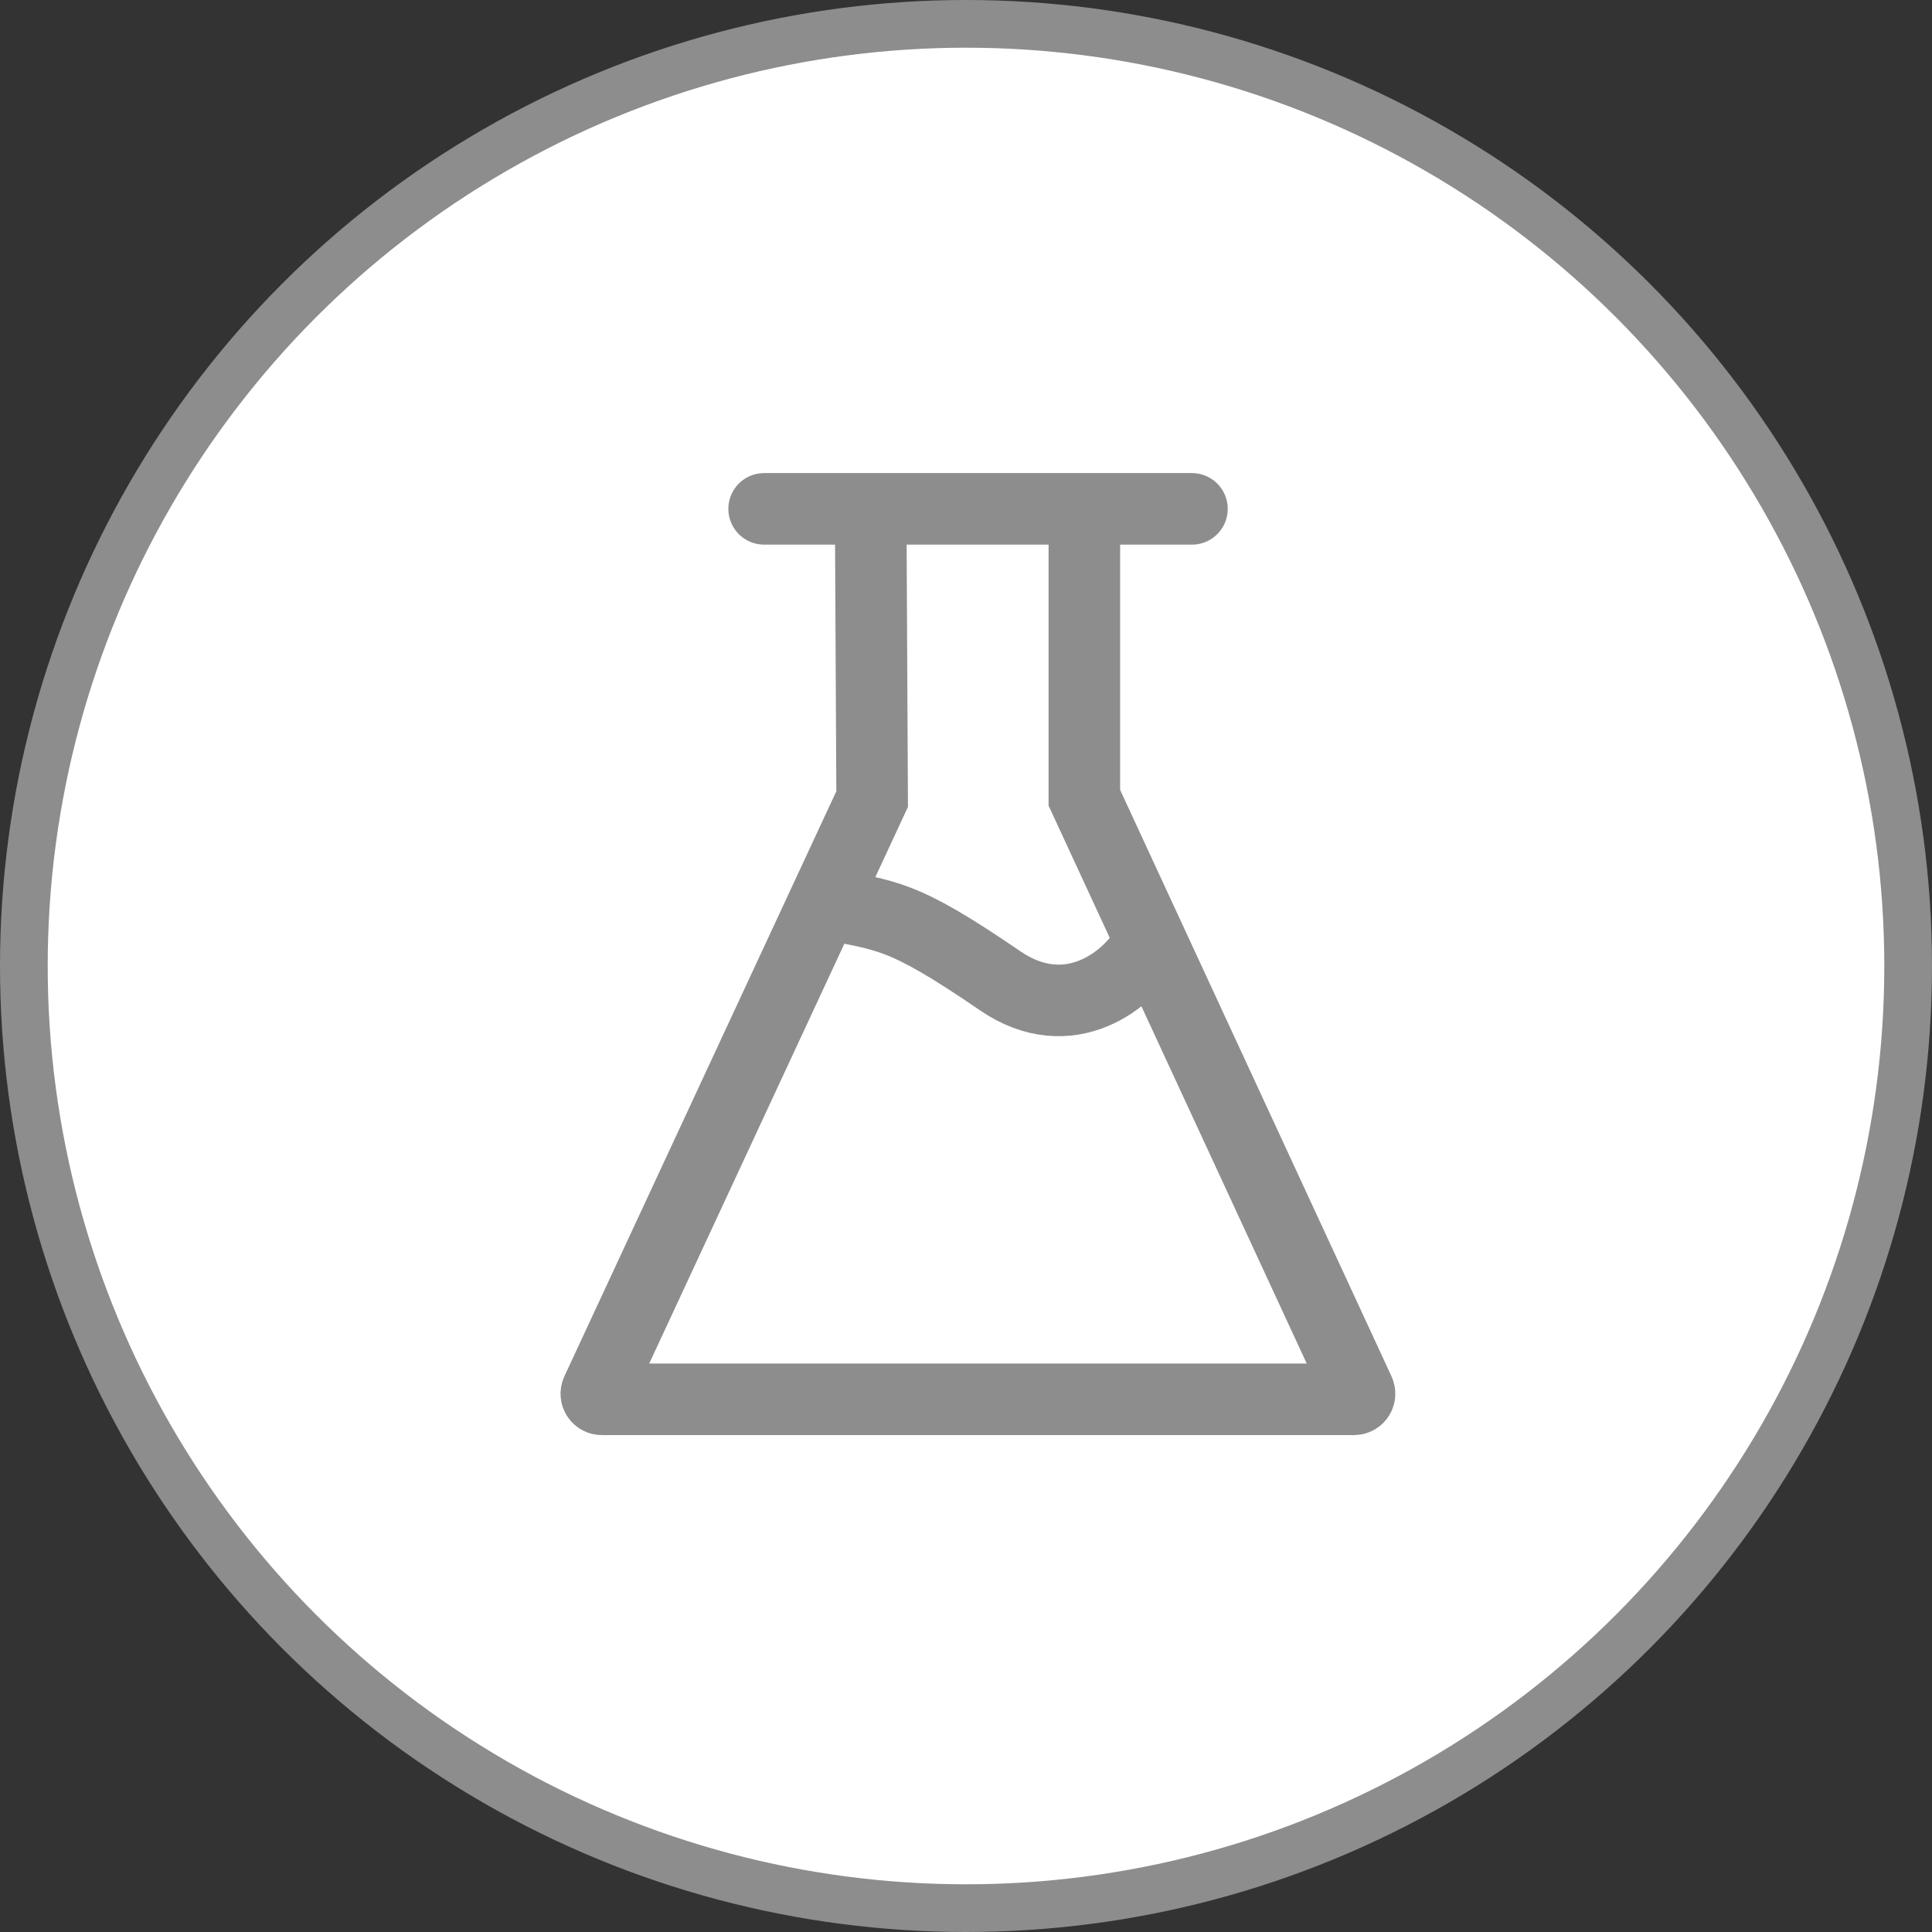 <svg width="81" height="81" viewBox="0 0 81 81" fill="none" xmlns="http://www.w3.org/2000/svg">
<rect x="0" y="0" width="81" height="81" fill="#333333" stroke="none"/>
<circle cx="40.5" cy="40.5" r="39.5" fill="white" stroke="#8D8D8E" stroke-width="2"/>
<path d="M36.503 21.334L36.565 33.502L34.542 37.854M36.503 21.334L45.462 21.334M36.503 21.334L32.037 21.334M45.462 21.334V33.447L48.239 39.449M45.462 21.334H49.973M48.239 39.449L56.978 58.334C57.05 58.489 56.938 58.667 56.769 58.667H25.231C25.062 58.667 24.95 58.489 25.022 58.334L34.542 37.854M48.239 39.449C47.379 41.12 44.805 43.088 41.932 41.12C37.695 38.218 37.217 38.444 34.542 37.854" stroke="#8D8D8E" stroke-width="3" stroke-linecap="round"/>
</svg>
